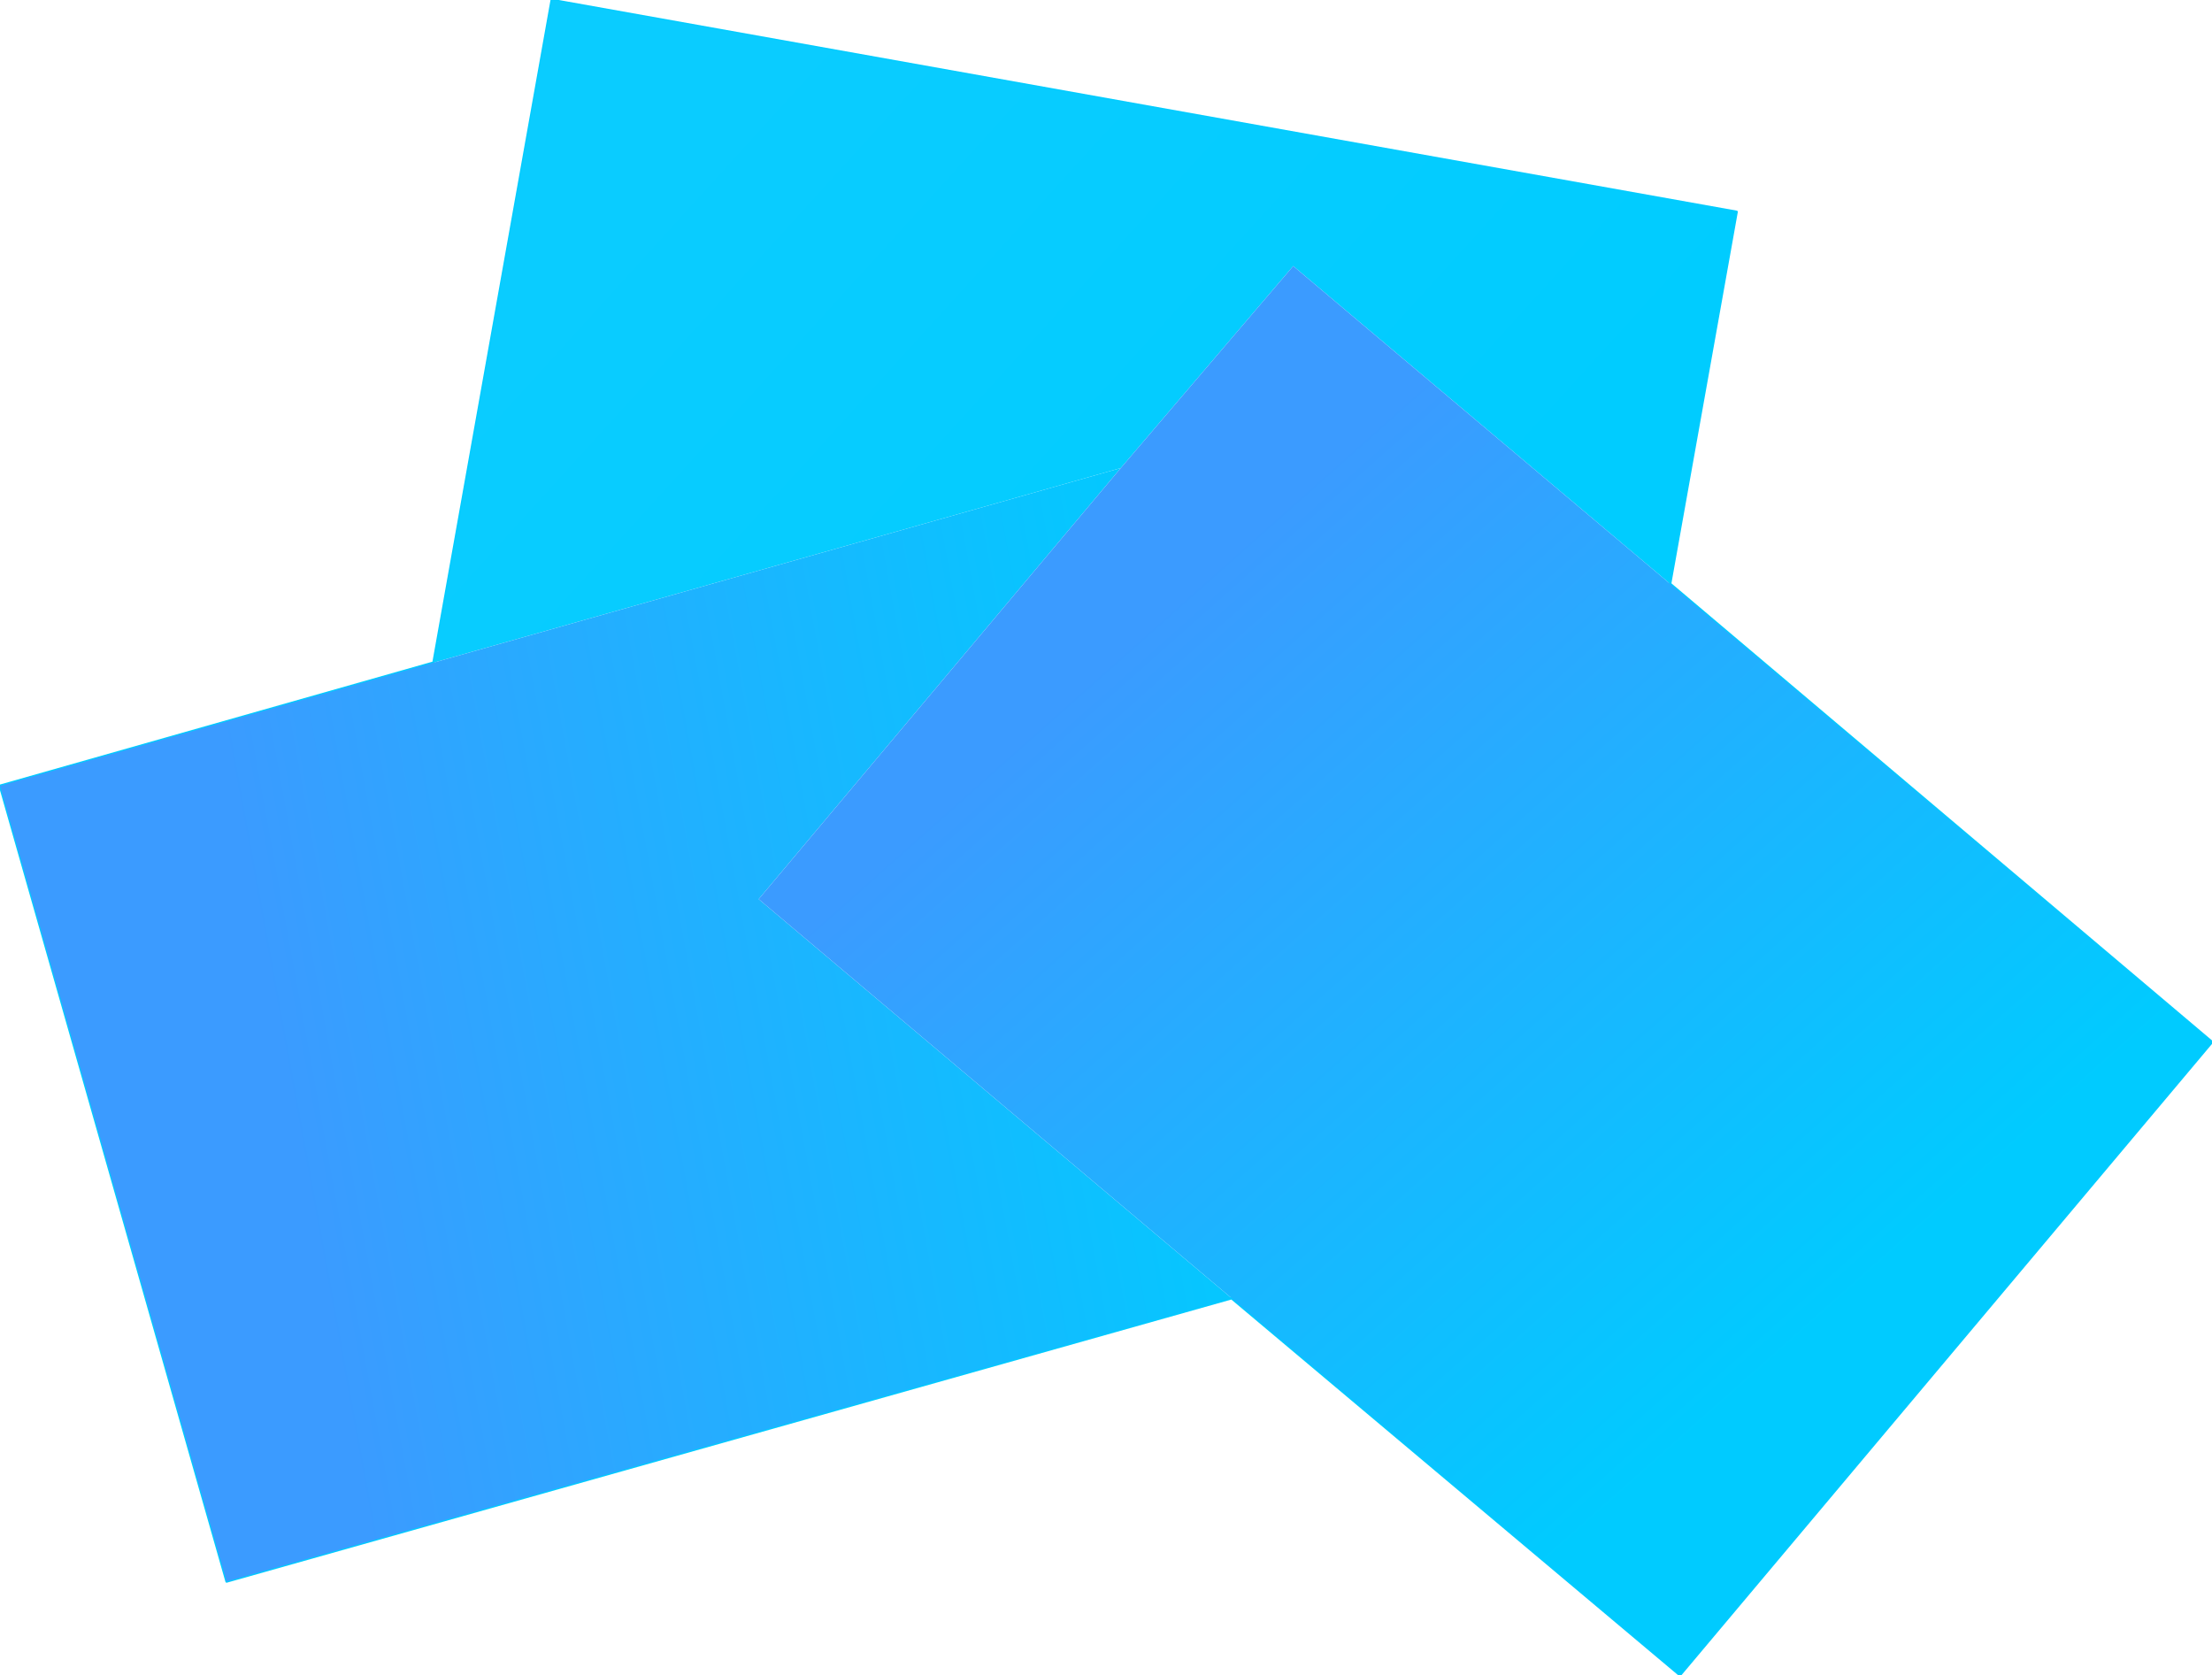 <?xml version="1.0" encoding="UTF-8" standalone="no"?>
<svg xmlns:xlink="http://www.w3.org/1999/xlink" height="34.0px" width="44.9px" xmlns="http://www.w3.org/2000/svg">
  <g transform="matrix(1.0, 0.0, 0.0, 1.0, 0.0, 0.0)">
    <use height="34.0" transform="matrix(1.0, 0.0, 0.0, 1.0, 0.0, 0.0)" width="44.9" xlink:href="#sprite0"/>
  </g>
  <defs>
    <g id="sprite0" transform="matrix(1.0, 0.0, 0.0, 1.0, 0.0, 0.0)">
      <use height="34.0" transform="matrix(1.0, 0.0, 0.0, 1.0, 0.0, 0.0)" width="44.9" xlink:href="#shape0"/>
    </g>
    <g id="shape0" transform="matrix(1.0, 0.0, 0.0, 1.0, 0.0, 0.0)">
      <path d="M8.8 13.45 L11.2 0.0 35.25 4.3 33.9 11.85 44.9 21.15 34.1 34.0 25.0 26.35 4.6 32.1 0.0 15.95 8.8 13.45 Z" fill="none" stroke="#00ccff" stroke-linecap="round" stroke-linejoin="round" stroke-width="0.05"/>
      <path d="M8.8 13.45 L11.2 0.0 35.25 4.3 33.9 11.85 26.25 5.4 22.75 9.5 8.8 13.45" fill="url(#gradient0)" fill-rule="evenodd" stroke="none"/>
      <path d="M25.0 26.35 L4.6 32.1 0.0 15.95 8.8 13.45 22.75 9.5 15.4 18.25 25.0 26.35" fill="url(#gradient1)" fill-rule="evenodd" stroke="none"/>
      <path d="M33.9 11.85 L44.9 21.15 34.1 34.0 25.0 26.35 15.4 18.25 22.75 9.5 26.25 5.4 33.9 11.85" fill="url(#gradient2)" fill-rule="evenodd" stroke="none"/>
    </g>
    <linearGradient gradientTransform="matrix(0.008, 0.007, -0.01, 0.011, 21.1, 8.05)" gradientUnits="userSpaceOnUse" id="gradient0" spreadMethod="pad" x1="-819.2" x2="819.2">
      <stop offset="0.0" stop-color="#0accff"/>
      <stop offset="1.0" stop-color="#00ccff"/>
    </linearGradient>
    <linearGradient gradientTransform="matrix(0.012, -0.002, 0.002, 0.011, 15.6, 20.4)" gradientUnits="userSpaceOnUse" id="gradient1" spreadMethod="pad" x1="-819.2" x2="819.2">
      <stop offset="0.0" stop-color="#3b9bff"/>
      <stop offset="1.0" stop-color="#00cbff"/>
    </linearGradient>
    <linearGradient gradientTransform="matrix(0.008, 0.009, -0.009, 0.008, 30.15, 19.75)" gradientUnits="userSpaceOnUse" id="gradient2" spreadMethod="pad" x1="-819.2" x2="819.2">
      <stop offset="0.0" stop-color="#3b9bff"/>
      <stop offset="1.0" stop-color="#00cbff"/>
    </linearGradient>
  </defs>
</svg>
